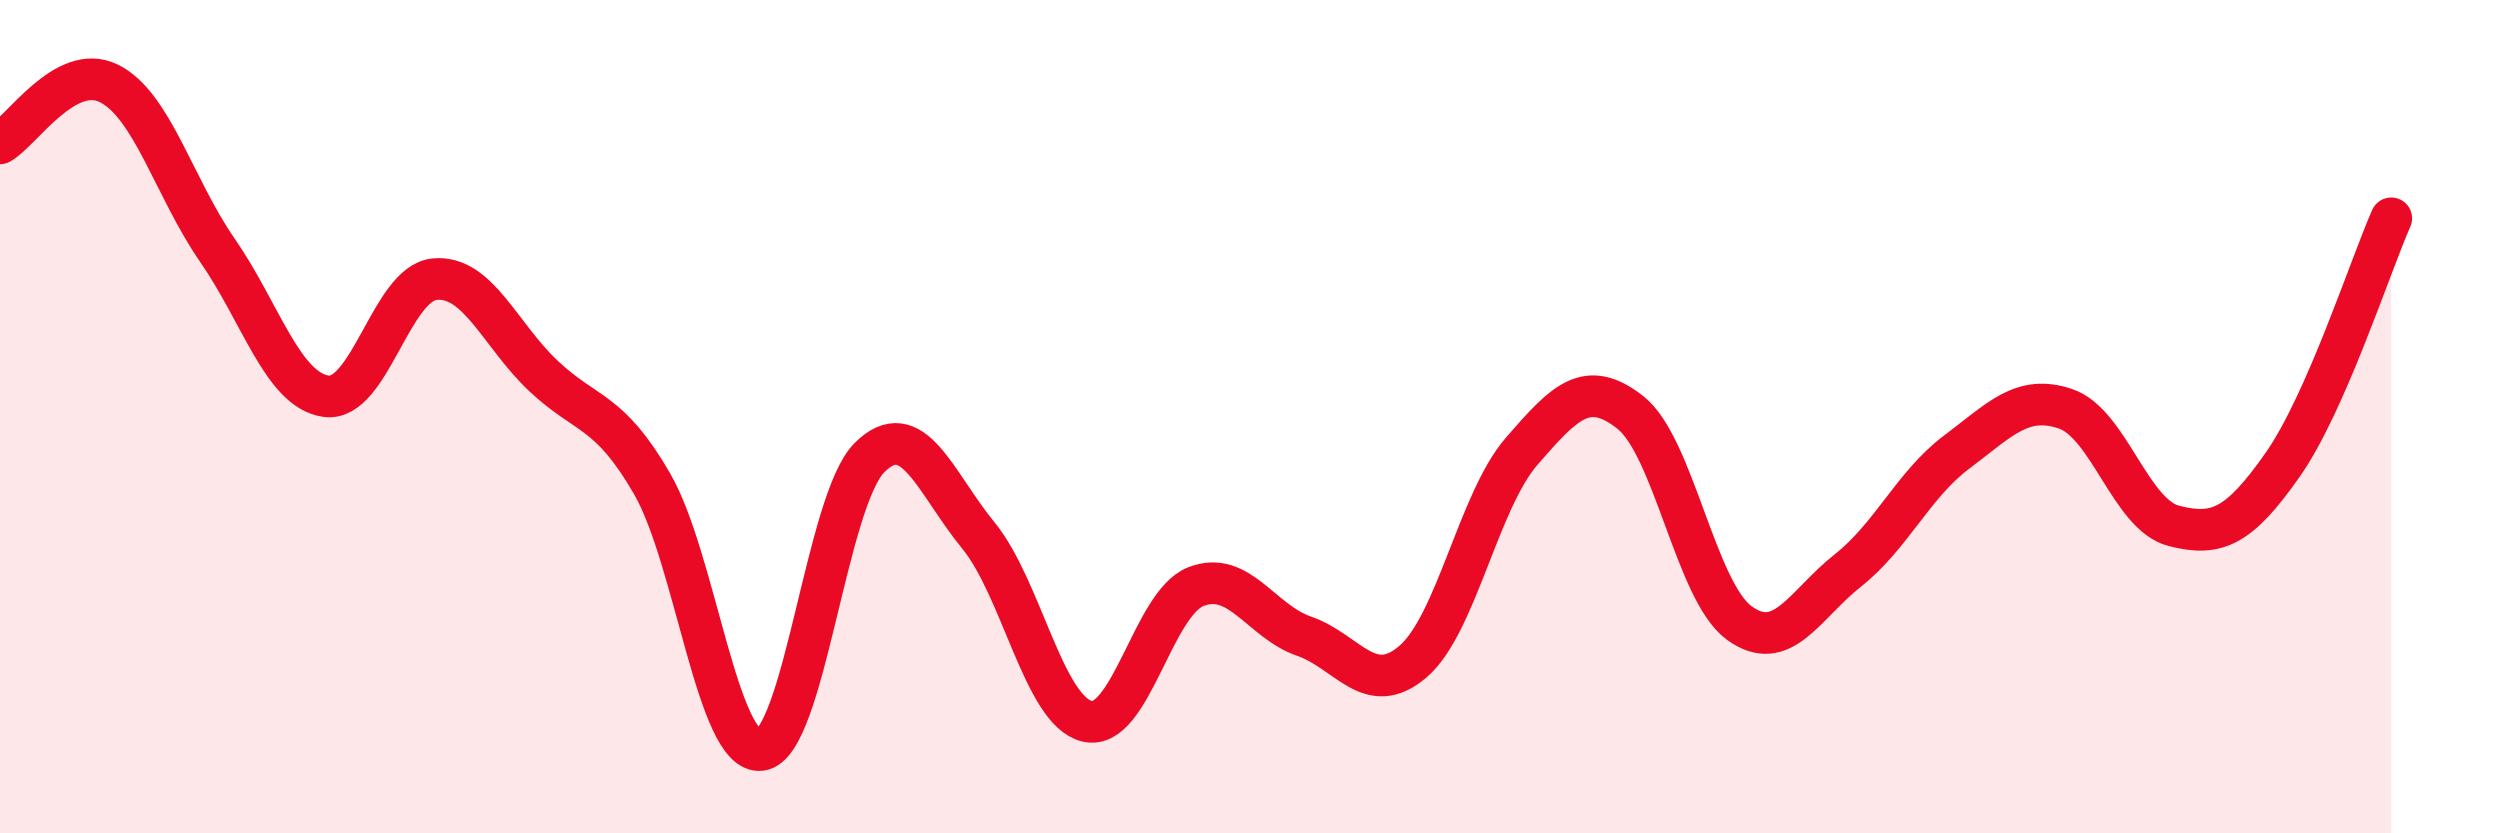 
    <svg width="60" height="20" viewBox="0 0 60 20" xmlns="http://www.w3.org/2000/svg">
      <path
        d="M 0,3.44 C 0.52,3.15 1.57,1.49 2.61,2 C 3.65,2.51 4.18,4.51 5.22,6.01 C 6.26,7.51 6.79,9.37 7.83,9.51 C 8.87,9.65 9.39,6.8 10.43,6.7 C 11.47,6.6 12,8.04 13.04,9.02 C 14.08,10 14.61,9.81 15.65,11.61 C 16.69,13.41 17.22,18.13 18.26,18 C 19.3,17.87 19.83,12.01 20.87,10.98 C 21.91,9.95 22.44,11.58 23.48,12.85 C 24.52,14.12 25.05,17.06 26.09,17.31 C 27.13,17.56 27.66,14.49 28.7,14.08 C 29.74,13.67 30.26,14.91 31.3,15.27 C 32.34,15.63 32.87,16.77 33.91,15.88 C 34.95,14.99 35.48,12.03 36.52,10.83 C 37.56,9.63 38.09,9.08 39.13,9.9 C 40.17,10.72 40.7,14.19 41.74,14.95 C 42.78,15.71 43.31,14.51 44.35,13.69 C 45.39,12.87 45.92,11.63 46.96,10.85 C 48,10.07 48.53,9.46 49.57,9.81 C 50.61,10.16 51.13,12.35 52.17,12.62 C 53.21,12.89 53.74,12.64 54.78,11.16 C 55.82,9.68 56.87,6.42 57.39,5.24L57.39 20L0 20Z"
        fill="#EB0A25"
        opacity="0.1"
        stroke-linecap="round"
        stroke-linejoin="round"
      />
      <path
        d="M 0,3.44 C 0.52,3.15 1.57,1.49 2.61,2 C 3.65,2.51 4.18,4.51 5.22,6.01 C 6.26,7.51 6.79,9.37 7.83,9.51 C 8.87,9.65 9.39,6.8 10.43,6.7 C 11.47,6.6 12,8.04 13.04,9.02 C 14.08,10 14.61,9.81 15.65,11.61 C 16.69,13.41 17.22,18.13 18.26,18 C 19.3,17.87 19.83,12.01 20.87,10.98 C 21.91,9.95 22.44,11.58 23.48,12.85 C 24.52,14.12 25.05,17.06 26.09,17.31 C 27.13,17.56 27.66,14.49 28.7,14.08 C 29.74,13.67 30.26,14.91 31.3,15.27 C 32.34,15.63 32.87,16.77 33.91,15.88 C 34.95,14.99 35.48,12.03 36.52,10.83 C 37.56,9.63 38.09,9.08 39.13,9.9 C 40.17,10.72 40.7,14.19 41.74,14.95 C 42.78,15.71 43.31,14.51 44.35,13.69 C 45.39,12.87 45.92,11.63 46.96,10.85 C 48,10.07 48.53,9.46 49.57,9.81 C 50.61,10.16 51.13,12.35 52.17,12.62 C 53.21,12.89 53.74,12.64 54.78,11.16 C 55.82,9.68 56.87,6.42 57.39,5.24"
        stroke="#EB0A25"
        stroke-width="1"
        fill="none"
        stroke-linecap="round"
        stroke-linejoin="round"
      />
    </svg>
  